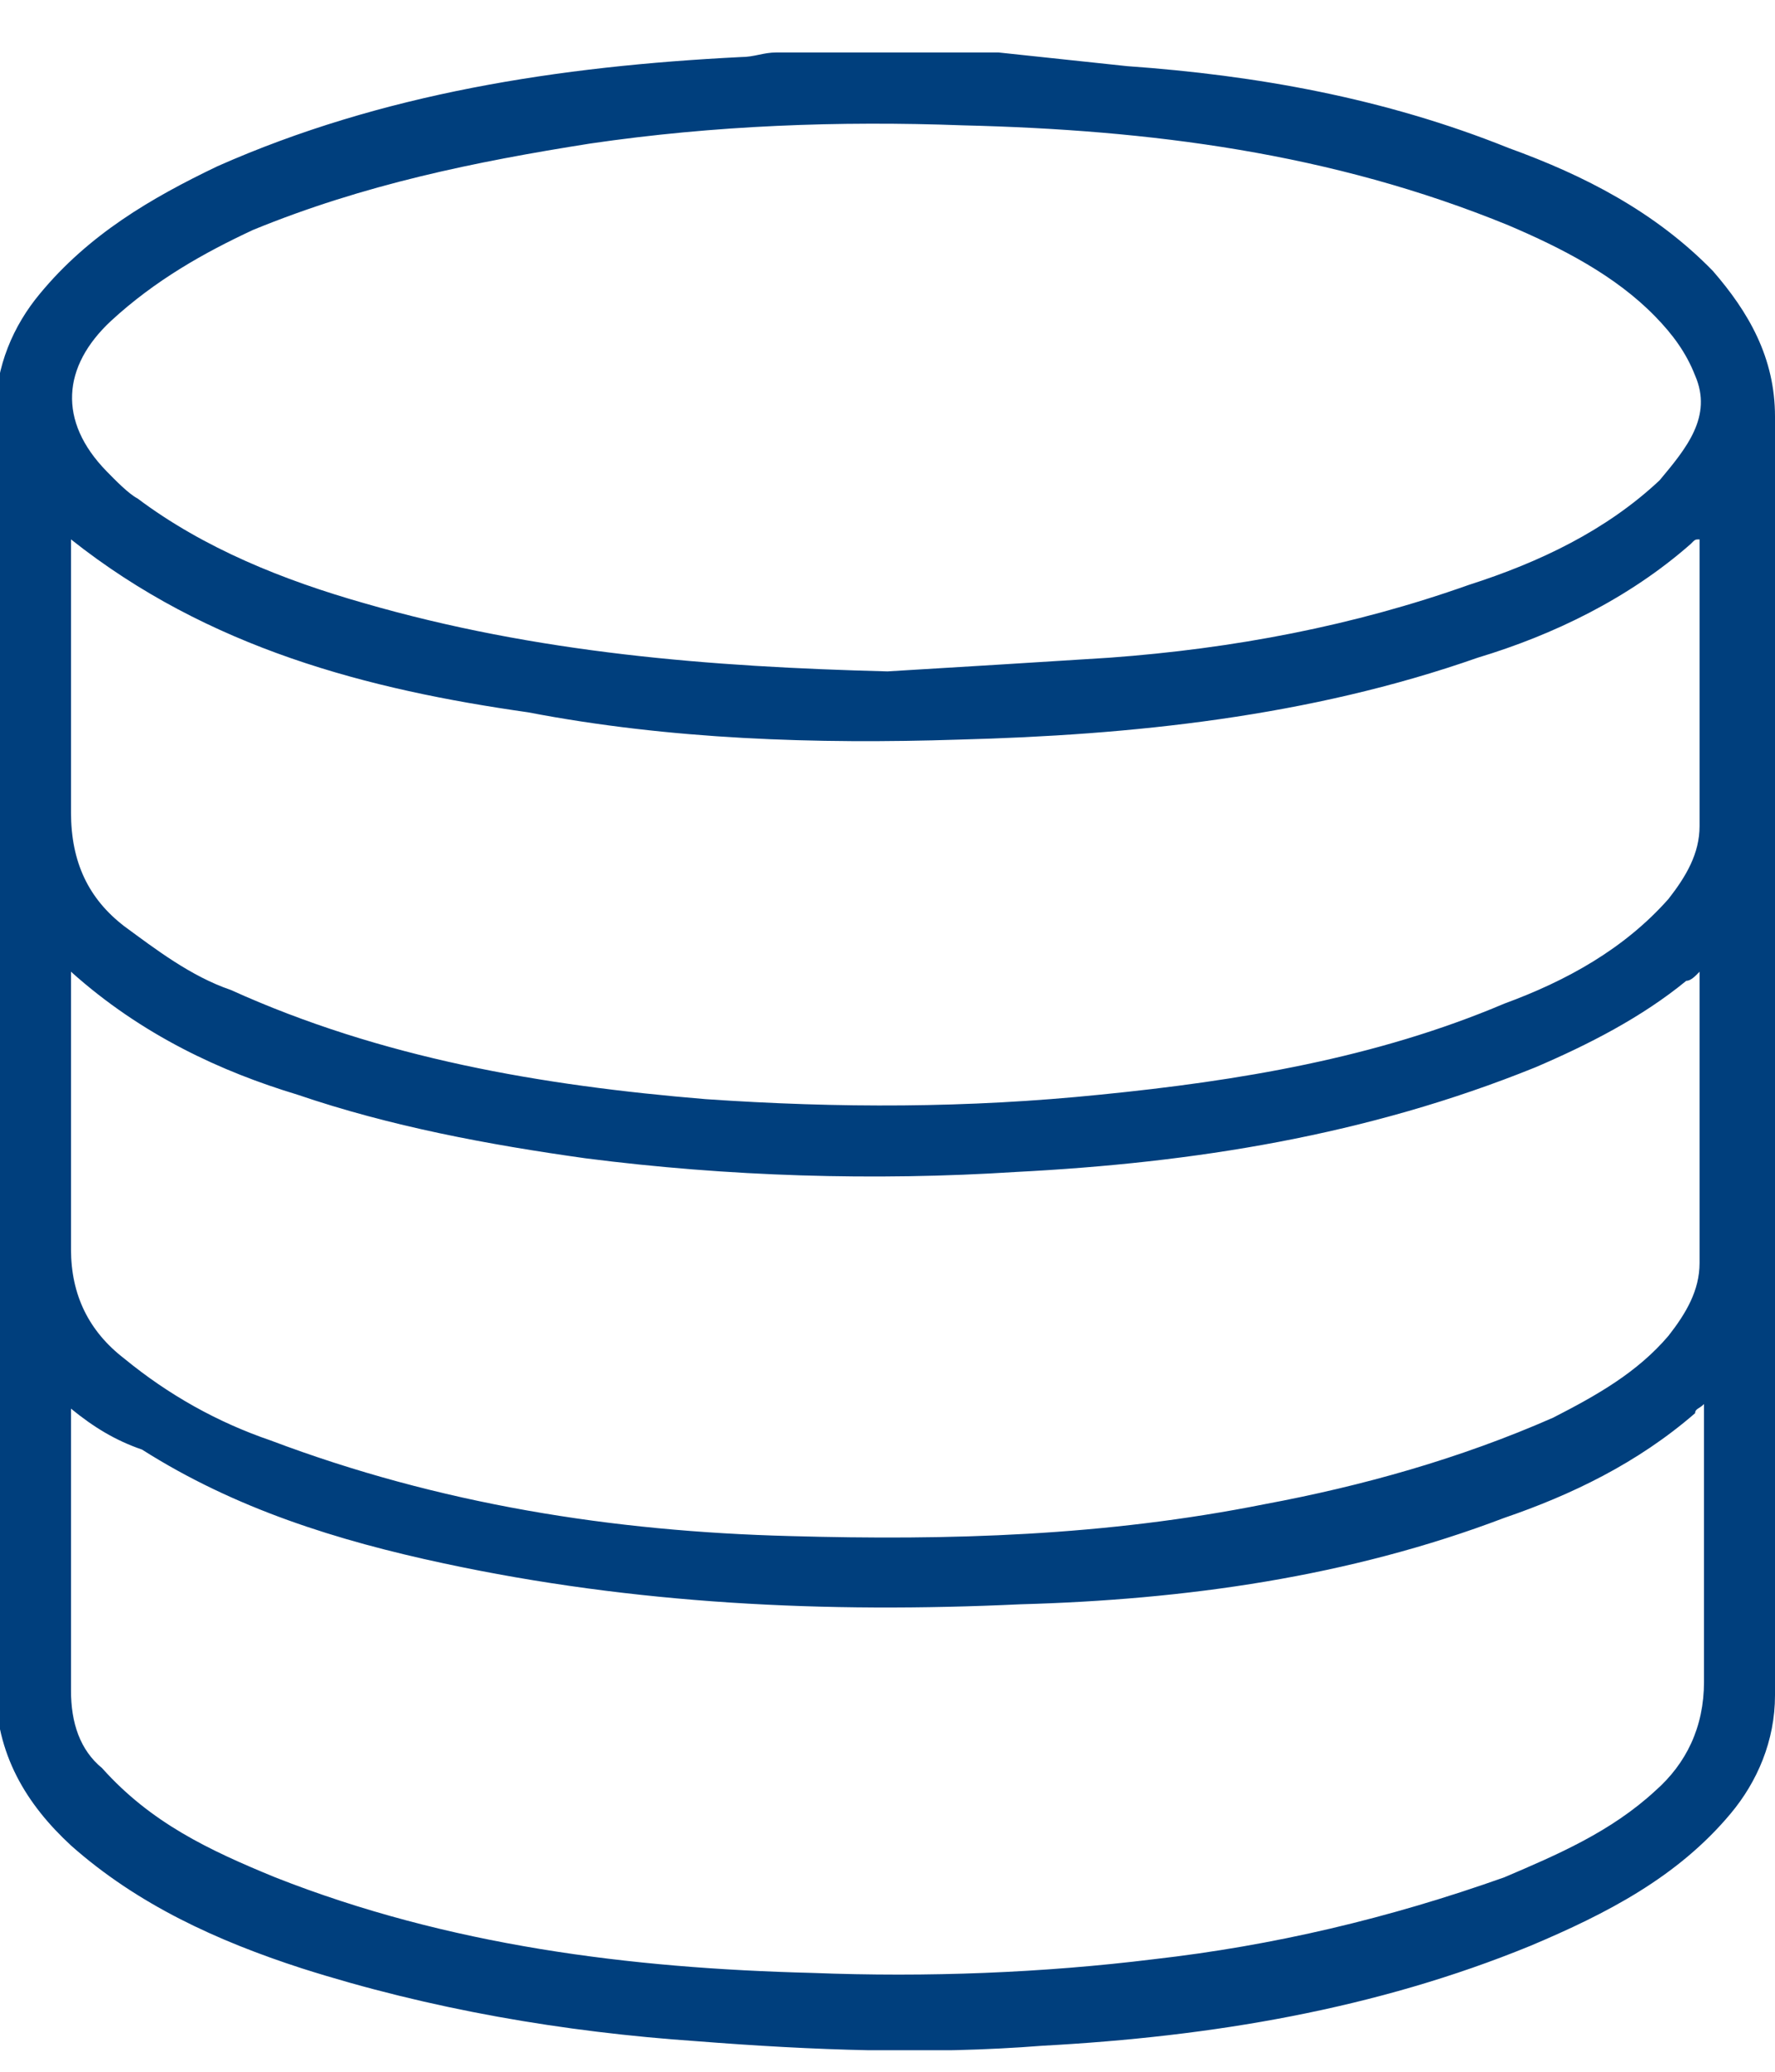 <svg width="24" height="28" viewBox="0 0 24 28" fill="none" xmlns="http://www.w3.org/2000/svg">
<g clip-path="url(#clip0_108_4597)">
<path d="M10.5 0.709C11.52 0.709 12.48 0.709 13.5 0.709C14.1 0.771 14.64 0.832 15.24 0.894C16.98 1.017 18.72 1.325 20.4 2.001C21.42 2.37 22.38 2.862 23.16 3.662C23.64 4.215 24 4.83 24 5.63C24 11.411 24 17.131 24 22.912C24 23.527 23.76 24.081 23.4 24.511C22.68 25.372 21.72 25.864 20.7 26.295C18.6 27.156 16.38 27.525 14.1 27.648C12.54 27.771 10.98 27.709 9.42 27.587C7.62 27.463 5.82 27.156 4.08 26.602C2.94 26.233 1.86 25.741 0.96 24.942C0.36 24.388 -0.06 23.712 -0.06 22.789C-0.06 17.069 -0.06 11.288 -0.06 5.568C-0.06 4.953 0.18 4.4 0.54 3.969C1.2 3.17 2.04 2.678 2.94 2.247C5.16 1.263 7.56 0.894 10.02 0.771C10.2 0.771 10.32 0.709 10.5 0.709ZM12 9.074C13.02 9.012 14.04 8.951 15 8.889C16.68 8.766 18.3 8.459 19.86 7.905C20.82 7.598 21.72 7.167 22.44 6.491C22.8 6.06 23.16 5.63 22.92 5.076C22.8 4.769 22.62 4.523 22.38 4.277C21.84 3.723 21.12 3.354 20.4 3.047C18 2.063 15.54 1.755 13.02 1.694C11.34 1.632 9.66 1.694 7.98 1.94C6.42 2.186 4.92 2.493 3.42 3.108C2.76 3.416 2.1 3.785 1.5 4.338C0.84 4.953 0.78 5.691 1.44 6.368C1.56 6.491 1.74 6.675 1.86 6.737C2.76 7.413 3.84 7.844 4.92 8.151C7.26 8.828 9.6 9.012 12 9.074ZM0.96 19.038C0.96 19.16 0.96 19.222 0.96 19.345C0.96 20.514 0.96 21.682 0.96 22.851C0.96 23.281 1.08 23.65 1.38 23.896C2.04 24.634 2.82 25.003 3.72 25.372C6.06 26.295 8.52 26.602 10.98 26.664C12.54 26.725 14.1 26.664 15.6 26.479C17.22 26.295 18.78 25.926 20.34 25.372C21.06 25.065 21.78 24.757 22.38 24.204C22.8 23.835 23.04 23.343 23.04 22.728C23.04 21.559 23.04 20.452 23.04 19.284C23.04 19.222 23.04 19.099 23.04 18.976C22.98 19.038 22.92 19.038 22.92 19.099C22.14 19.776 21.24 20.206 20.34 20.514C18.24 21.313 16.02 21.621 13.8 21.682C11.16 21.805 8.58 21.682 6 21.129C4.56 20.821 3.18 20.391 1.92 19.591C1.56 19.468 1.26 19.284 0.96 19.038ZM0.96 13.133C0.96 14.425 0.96 15.655 0.96 16.885C0.96 17.5 1.2 17.992 1.68 18.361C2.28 18.853 2.94 19.222 3.66 19.468C5.94 20.329 8.28 20.698 10.68 20.76C12.84 20.821 14.94 20.76 17.1 20.329C18.42 20.083 19.74 19.714 21 19.16C21.6 18.853 22.14 18.546 22.56 18.053C22.8 17.746 22.98 17.438 22.98 17.069C22.98 15.839 22.98 14.548 22.98 13.318C22.98 13.256 22.98 13.195 22.98 13.133C22.92 13.195 22.86 13.256 22.8 13.256C22.2 13.748 21.48 14.117 20.76 14.425C18.48 15.347 16.14 15.716 13.74 15.839C11.82 15.962 9.84 15.901 7.92 15.655C6.6 15.47 5.28 15.224 4.02 14.794C3 14.486 1.92 13.994 0.96 13.133ZM0.96 7.29C0.96 8.52 0.96 9.75 0.96 10.98C0.96 11.657 1.2 12.149 1.68 12.518C2.1 12.826 2.58 13.195 3.12 13.379C5.16 14.302 7.32 14.671 9.54 14.855C11.34 14.978 13.08 14.978 14.88 14.794C16.74 14.609 18.6 14.302 20.34 13.564C21.18 13.256 21.96 12.826 22.56 12.149C22.8 11.842 22.98 11.534 22.98 11.165C22.98 9.935 22.98 8.766 22.98 7.536C22.98 7.475 22.98 7.352 22.98 7.29C22.92 7.29 22.92 7.29 22.86 7.352C22.02 8.09 21 8.582 19.98 8.889C17.7 9.689 15.3 9.935 12.96 9.996C11.04 10.058 9.06 9.996 7.14 9.627C4.98 9.32 2.82 8.766 0.96 7.29Z" fill="#003F7D"/>
</g>
<defs>
<clipPath id="clip0_108_4597">
<rect width="24" height="27" fill="white" transform="translate(0 0.709)"/>
</clipPath>
</defs>
</svg>
